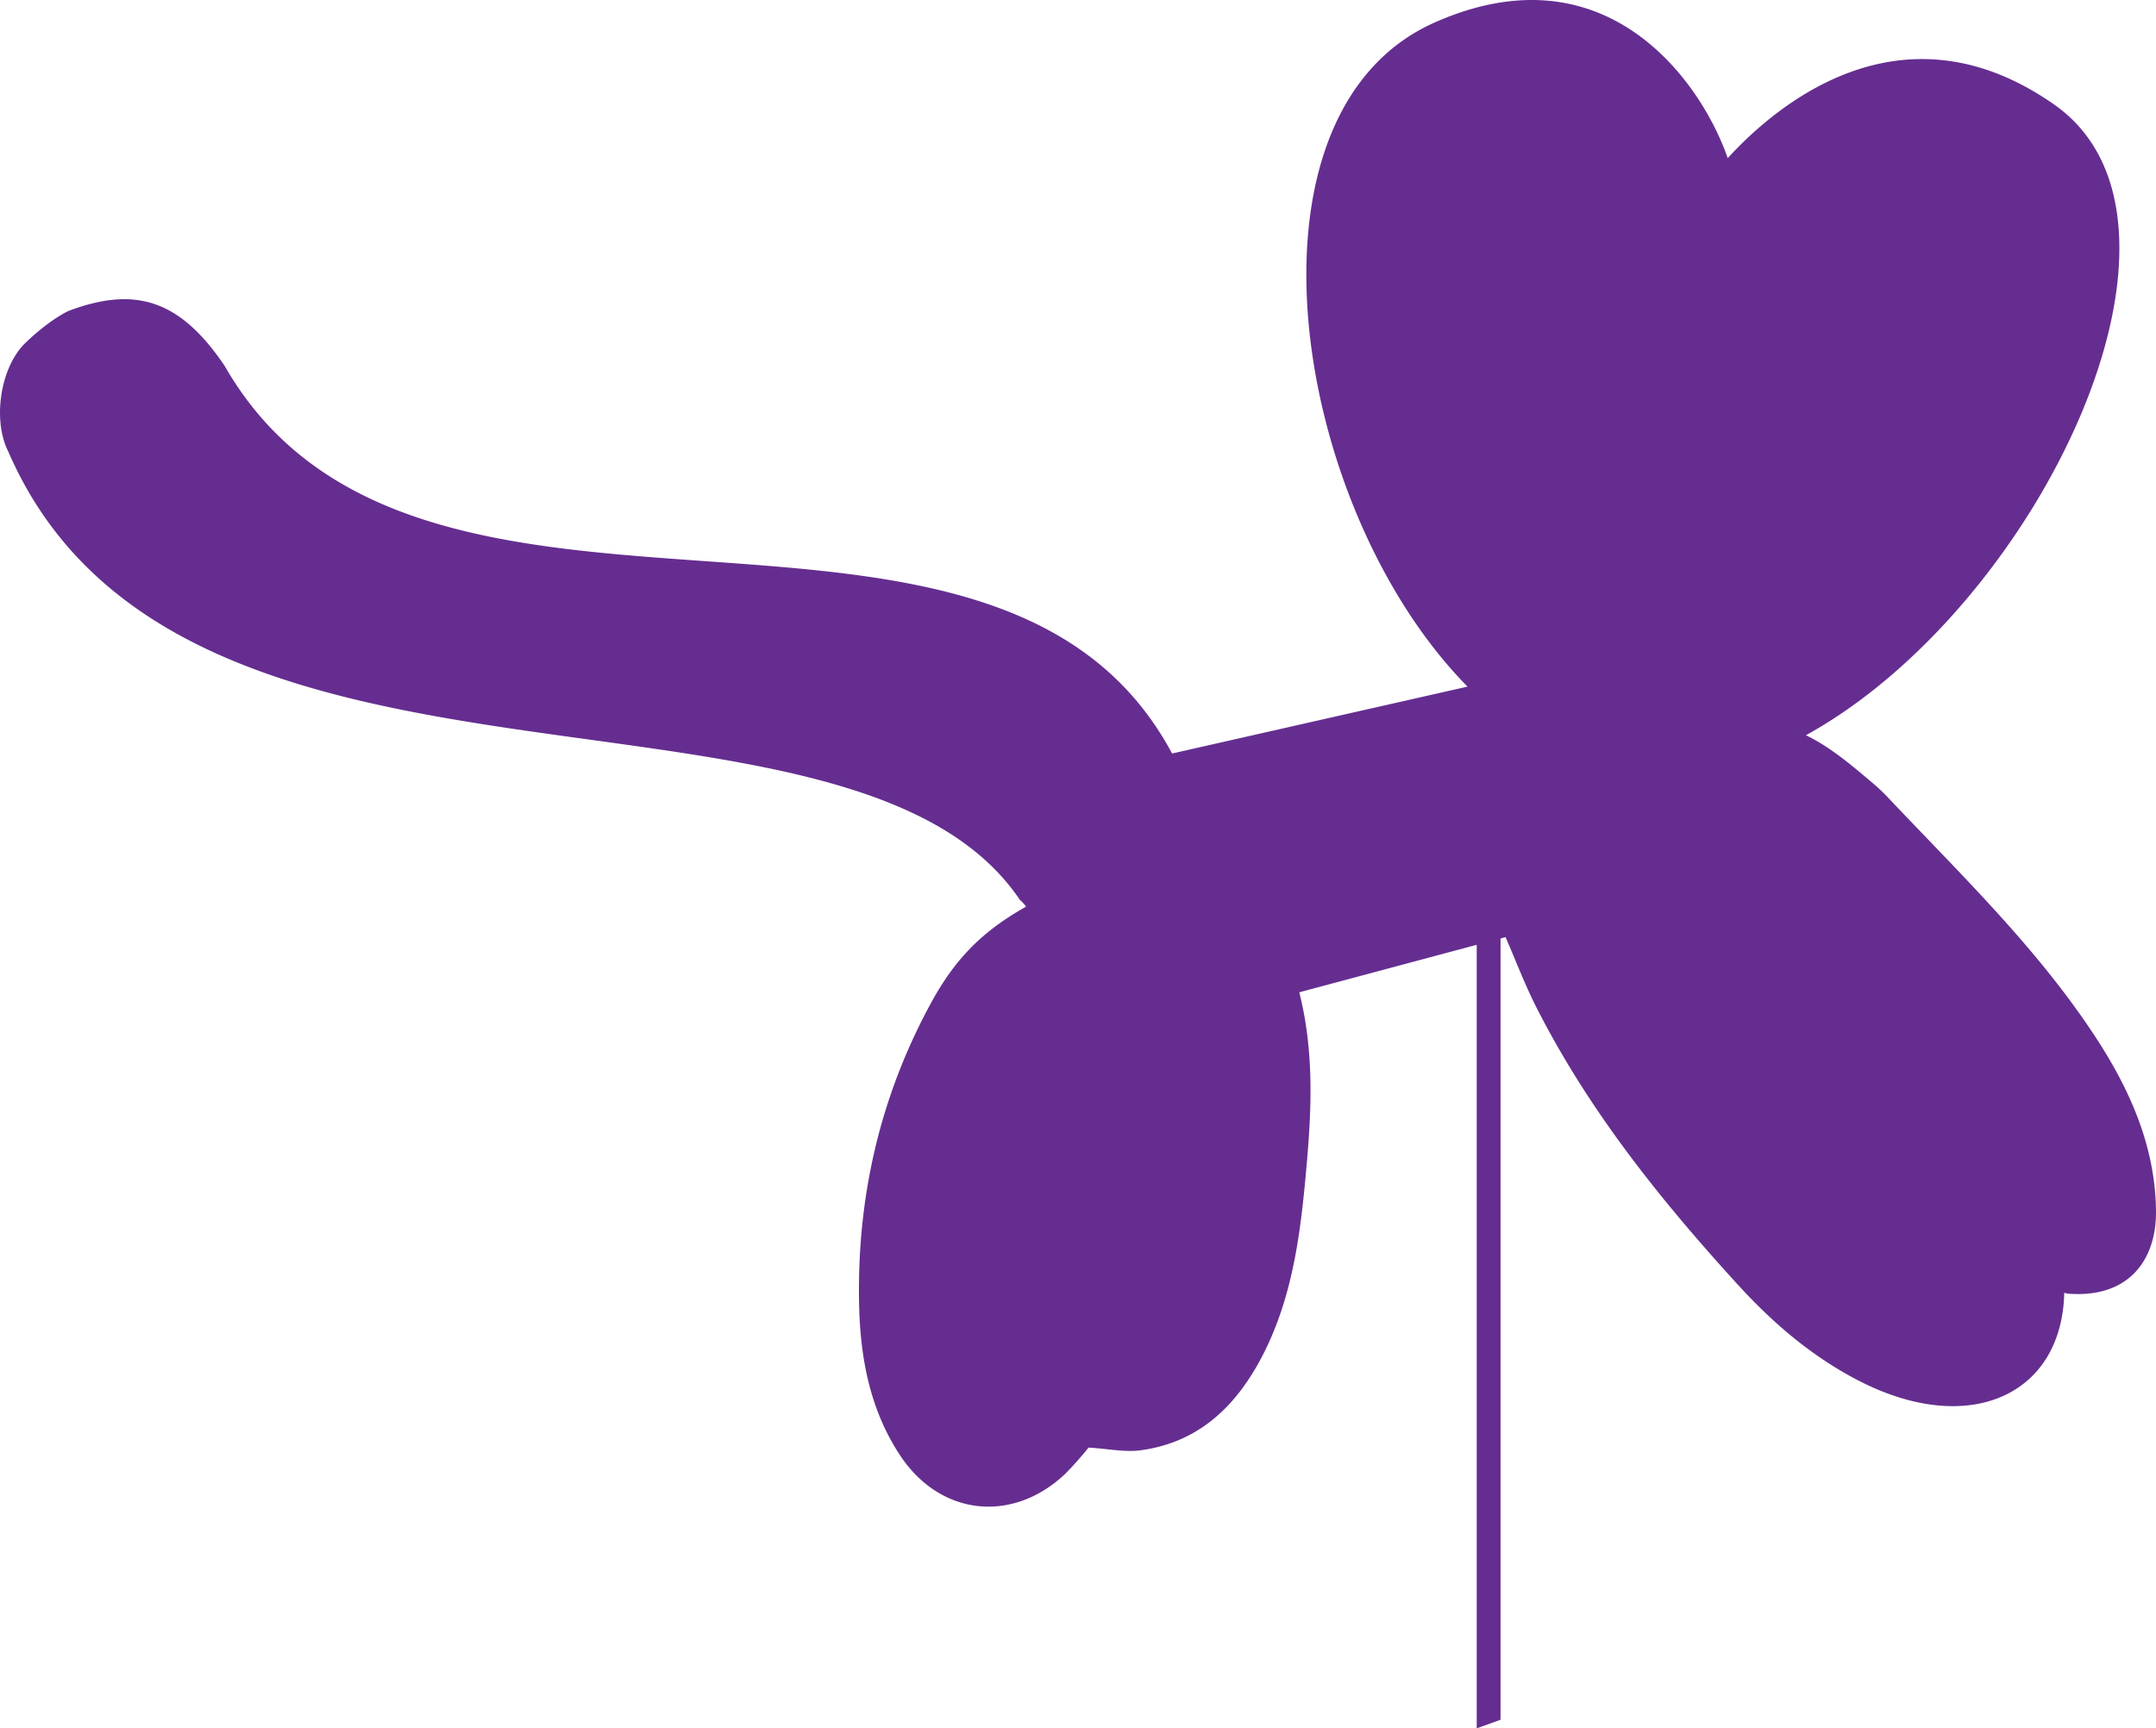 <svg id="Layer_1" data-name="Layer 1" xmlns="http://www.w3.org/2000/svg" viewBox="0 0 645.283 517.363"><defs><style>.cls-1{fill:#652d90;}</style></defs><path class="cls-1" d="M695.207,356.28c-17.349-26.417-40.038-48.288-61.605-71.094a58.2,58.2,0,0,0-4.648-4.458c-6.515-5.512-13.01-11.083-20.274-14.552,69.457-38.255,124.753-153.54,74.253-188.834C636.154,44.649,598,79.524,585.276,93.433,577.73,71.374,549.458,29.846,497.62,52.8c-60.905,26.965-43.269,144.909,9.785,198.82l-88.422,20.024c-53.139-99.259-226.131-15.666-283.6-116.094-13.351-19.738-26.709-23.9-46.666-16.4,0,0-5.546,2.458-12.964,9.622s-9.939,22.992-5.051,32.59c51.33,118.154,251.605,58.361,302.735,134.108a11.816,11.816,0,0,1,1.854,2.006c-12.7,7.143-20.982,15.191-28.29,28.535-15.443,28.195-22.391,58.551-21.694,90.593.348,15.984,3.262,31.551,12.3,45.178,12,18.1,33.63,20.418,49.395,5.482a99.993,99.993,0,0,0,6.975-7.854c5.943.358,10.9,1.439,15.615.8,17.184-2.323,28.35-12.959,36.133-27.723,8.563-16.241,11.281-33.98,13-51.939,1.815-19,3.233-38.009-1.677-57.424l53.108-14.22V563.451l7.129-2.574V327l1.5-.4c3.078,7.067,5.774,14.2,9.2,20.968,15.66,30.886,37.113,57.625,60.3,83.046,10.586,11.6,22.386,21.713,36.562,28.945,32.511,16.584,59.962,4.359,61.134-25.656.052-1.322-.129-.676,1.174-.574,18.576,1.451,26.446-10.568,26.308-24.671C713.273,389.231,705.619,372.133,695.207,356.28Z" transform="translate(-68.182 -46.088)"/></svg>